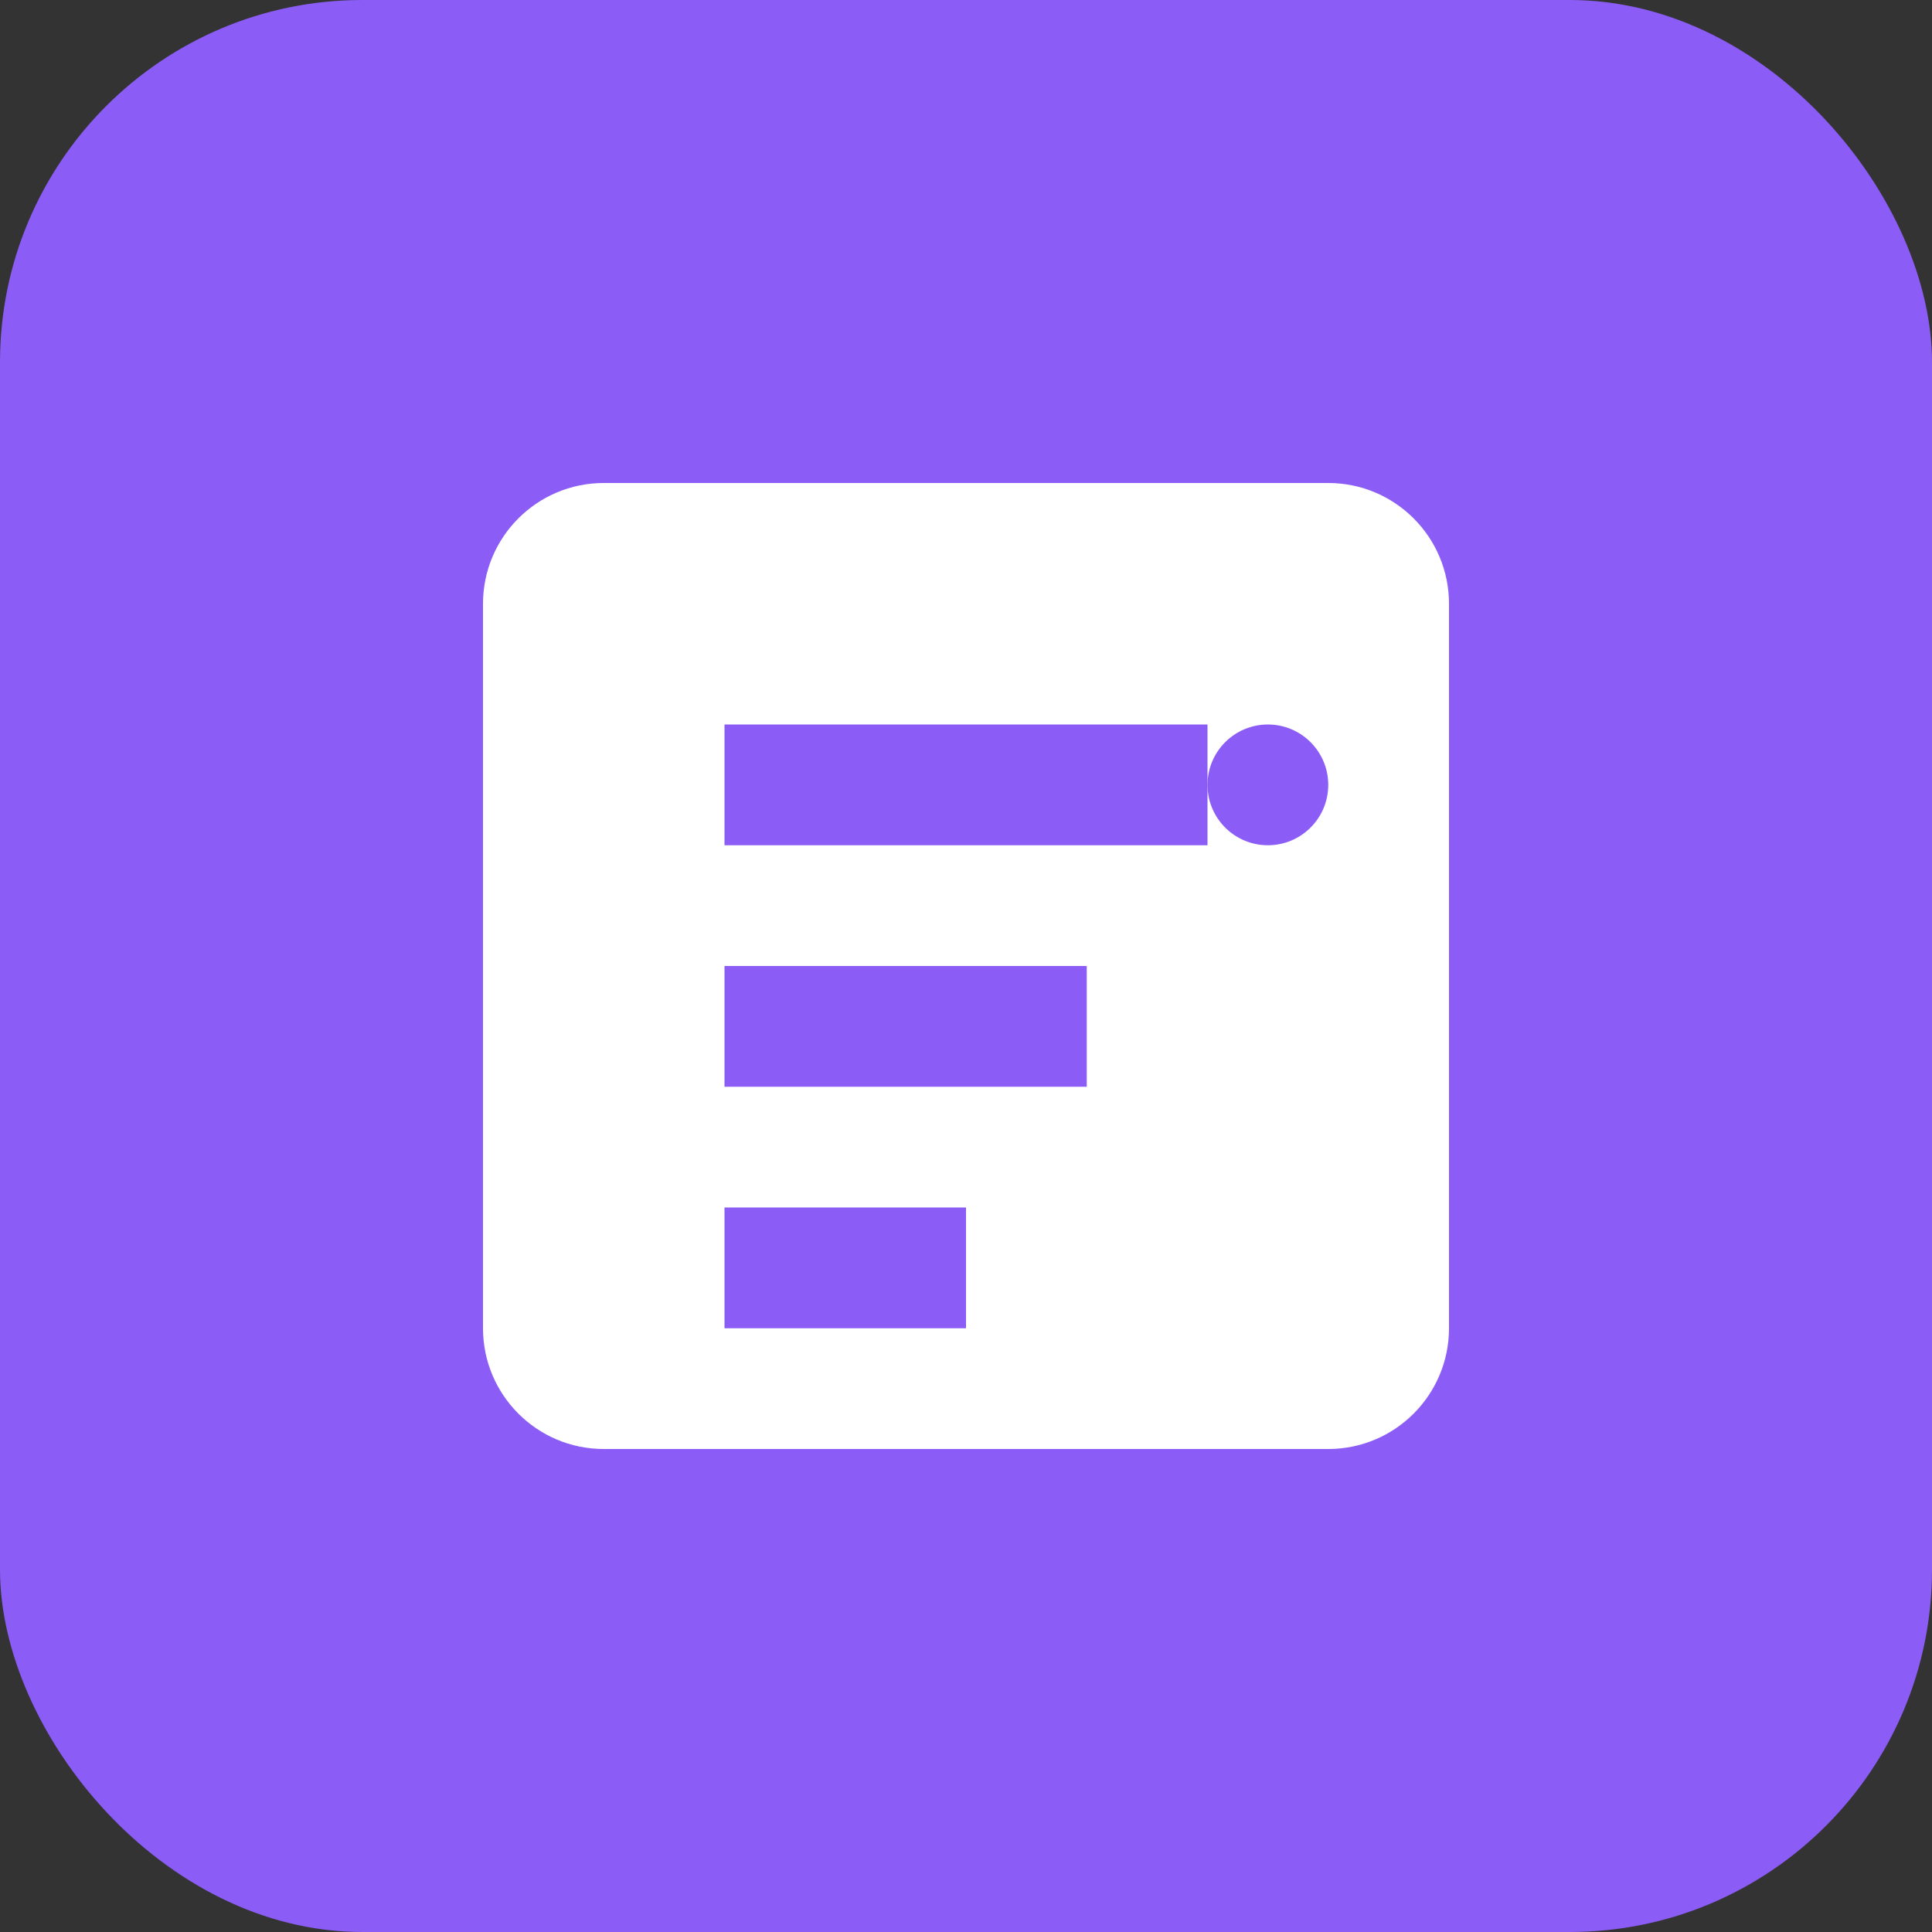 <svg width="64" height="64" viewBox="0 0 64 64" fill="none" xmlns="http://www.w3.org/2000/svg">
  <rect x="0" y="0" width="64" height="64" fill="#333333" stroke="none"/>
  <rect width="64" height="64" rx="12" fill="#8B5CF6"/>
  <path d="M20 16H44C46.209 16 48 17.791 48 20V44C48 46.209 46.209 48 44 48H20C17.791 48 16 46.209 16 44V20C16 17.791 17.791 16 20 16Z" fill="white"/>
  <path d="M24 24H40V28H24V24Z" fill="#8B5CF6"/>
  <path d="M24 32H36V36H24V32Z" fill="#8B5CF6"/>
  <path d="M24 40H32V44H24V40Z" fill="#8B5CF6"/>
  <circle cx="42" cy="26" r="2" fill="#8B5CF6"/>
</svg>
